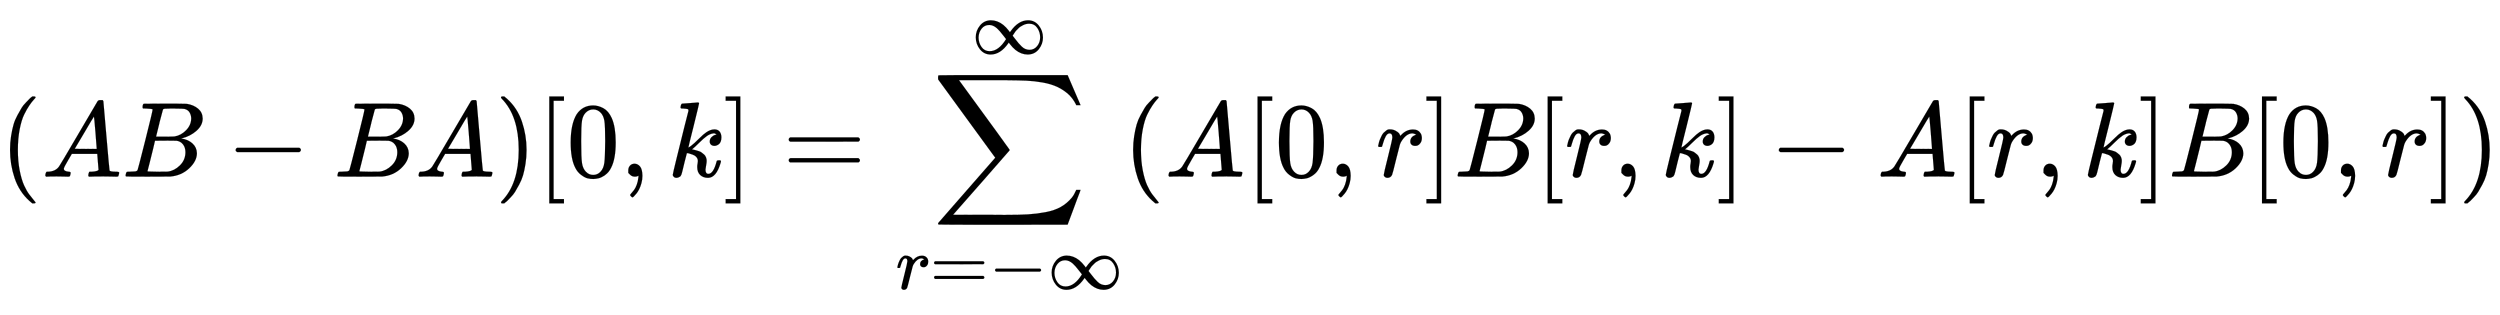 <svg xmlns:xlink="http://www.w3.org/1999/xlink" width="54.322ex" height="6.843ex" style="vertical-align: -3.005ex;" viewBox="0 -1652.5 23388.5 2946.1" role="img" focusable="false" xmlns="http://www.w3.org/2000/svg" aria-labelledby="MathJax-SVG-1-Title">
<title id="MathJax-SVG-1-Title">{\displaystyle (AB-BA)[0,k]=\sum _{r=-\infty }^{\infty }(A[0,r]B[r,k]-A[r,k]B[0,r])}</title>
<defs aria-hidden="true">
<path stroke-width="1" id="E1-MJMAIN-28" d="M94 250Q94 319 104 381T127 488T164 576T202 643T244 695T277 729T302 750H315H319Q333 750 333 741Q333 738 316 720T275 667T226 581T184 443T167 250T184 58T225 -81T274 -167T316 -220T333 -241Q333 -250 318 -250H315H302L274 -226Q180 -141 137 -14T94 250Z"></path>
<path stroke-width="1" id="E1-MJMATHI-41" d="M208 74Q208 50 254 46Q272 46 272 35Q272 34 270 22Q267 8 264 4T251 0Q249 0 239 0T205 1T141 2Q70 2 50 0H42Q35 7 35 11Q37 38 48 46H62Q132 49 164 96Q170 102 345 401T523 704Q530 716 547 716H555H572Q578 707 578 706L606 383Q634 60 636 57Q641 46 701 46Q726 46 726 36Q726 34 723 22Q720 7 718 4T704 0Q701 0 690 0T651 1T578 2Q484 2 455 0H443Q437 6 437 9T439 27Q443 40 445 43L449 46H469Q523 49 533 63L521 213H283L249 155Q208 86 208 74ZM516 260Q516 271 504 416T490 562L463 519Q447 492 400 412L310 260L413 259Q516 259 516 260Z"></path>
<path stroke-width="1" id="E1-MJMATHI-42" d="M231 637Q204 637 199 638T194 649Q194 676 205 682Q206 683 335 683Q594 683 608 681Q671 671 713 636T756 544Q756 480 698 429T565 360L555 357Q619 348 660 311T702 219Q702 146 630 78T453 1Q446 0 242 0Q42 0 39 2Q35 5 35 10Q35 17 37 24Q42 43 47 45Q51 46 62 46H68Q95 46 128 49Q142 52 147 61Q150 65 219 339T288 628Q288 635 231 637ZM649 544Q649 574 634 600T585 634Q578 636 493 637Q473 637 451 637T416 636H403Q388 635 384 626Q382 622 352 506Q352 503 351 500L320 374H401Q482 374 494 376Q554 386 601 434T649 544ZM595 229Q595 273 572 302T512 336Q506 337 429 337Q311 337 310 336Q310 334 293 263T258 122L240 52Q240 48 252 48T333 46Q422 46 429 47Q491 54 543 105T595 229Z"></path>
<path stroke-width="1" id="E1-MJMAIN-2212" d="M84 237T84 250T98 270H679Q694 262 694 250T679 230H98Q84 237 84 250Z"></path>
<path stroke-width="1" id="E1-MJMAIN-29" d="M60 749L64 750Q69 750 74 750H86L114 726Q208 641 251 514T294 250Q294 182 284 119T261 12T224 -76T186 -143T145 -194T113 -227T90 -246Q87 -249 86 -250H74Q66 -250 63 -250T58 -247T55 -238Q56 -237 66 -225Q221 -64 221 250T66 725Q56 737 55 738Q55 746 60 749Z"></path>
<path stroke-width="1" id="E1-MJMAIN-5B" d="M118 -250V750H255V710H158V-210H255V-250H118Z"></path>
<path stroke-width="1" id="E1-MJMAIN-30" d="M96 585Q152 666 249 666Q297 666 345 640T423 548Q460 465 460 320Q460 165 417 83Q397 41 362 16T301 -15T250 -22Q224 -22 198 -16T137 16T82 83Q39 165 39 320Q39 494 96 585ZM321 597Q291 629 250 629Q208 629 178 597Q153 571 145 525T137 333Q137 175 145 125T181 46Q209 16 250 16Q290 16 318 46Q347 76 354 130T362 333Q362 478 354 524T321 597Z"></path>
<path stroke-width="1" id="E1-MJMAIN-2C" d="M78 35T78 60T94 103T137 121Q165 121 187 96T210 8Q210 -27 201 -60T180 -117T154 -158T130 -185T117 -194Q113 -194 104 -185T95 -172Q95 -168 106 -156T131 -126T157 -76T173 -3V9L172 8Q170 7 167 6T161 3T152 1T140 0Q113 0 96 17Z"></path>
<path stroke-width="1" id="E1-MJMATHI-6B" d="M121 647Q121 657 125 670T137 683Q138 683 209 688T282 694Q294 694 294 686Q294 679 244 477Q194 279 194 272Q213 282 223 291Q247 309 292 354T362 415Q402 442 438 442Q468 442 485 423T503 369Q503 344 496 327T477 302T456 291T438 288Q418 288 406 299T394 328Q394 353 410 369T442 390L458 393Q446 405 434 405H430Q398 402 367 380T294 316T228 255Q230 254 243 252T267 246T293 238T320 224T342 206T359 180T365 147Q365 130 360 106T354 66Q354 26 381 26Q429 26 459 145Q461 153 479 153H483Q499 153 499 144Q499 139 496 130Q455 -11 378 -11Q333 -11 305 15T277 90Q277 108 280 121T283 145Q283 167 269 183T234 206T200 217T182 220H180Q168 178 159 139T145 81T136 44T129 20T122 7T111 -2Q98 -11 83 -11Q66 -11 57 -1T48 16Q48 26 85 176T158 471L195 616Q196 629 188 632T149 637H144Q134 637 131 637T124 640T121 647Z"></path>
<path stroke-width="1" id="E1-MJMAIN-5D" d="M22 710V750H159V-250H22V-210H119V710H22Z"></path>
<path stroke-width="1" id="E1-MJMAIN-3D" d="M56 347Q56 360 70 367H707Q722 359 722 347Q722 336 708 328L390 327H72Q56 332 56 347ZM56 153Q56 168 72 173H708Q722 163 722 153Q722 140 707 133H70Q56 140 56 153Z"></path>
<path stroke-width="1" id="E1-MJSZ2-2211" d="M60 948Q63 950 665 950H1267L1325 815Q1384 677 1388 669H1348L1341 683Q1320 724 1285 761Q1235 809 1174 838T1033 881T882 898T699 902H574H543H251L259 891Q722 258 724 252Q725 250 724 246Q721 243 460 -56L196 -356Q196 -357 407 -357Q459 -357 548 -357T676 -358Q812 -358 896 -353T1063 -332T1204 -283T1307 -196Q1328 -170 1348 -124H1388Q1388 -125 1381 -145T1356 -210T1325 -294L1267 -449L666 -450Q64 -450 61 -448Q55 -446 55 -439Q55 -437 57 -433L590 177Q590 178 557 222T452 366T322 544L56 909L55 924Q55 945 60 948Z"></path>
<path stroke-width="1" id="E1-MJMATHI-72" d="M21 287Q22 290 23 295T28 317T38 348T53 381T73 411T99 433T132 442Q161 442 183 430T214 408T225 388Q227 382 228 382T236 389Q284 441 347 441H350Q398 441 422 400Q430 381 430 363Q430 333 417 315T391 292T366 288Q346 288 334 299T322 328Q322 376 378 392Q356 405 342 405Q286 405 239 331Q229 315 224 298T190 165Q156 25 151 16Q138 -11 108 -11Q95 -11 87 -5T76 7T74 17Q74 30 114 189T154 366Q154 405 128 405Q107 405 92 377T68 316T57 280Q55 278 41 278H27Q21 284 21 287Z"></path>
<path stroke-width="1" id="E1-MJMAIN-221E" d="M55 217Q55 305 111 373T254 442Q342 442 419 381Q457 350 493 303L507 284L514 294Q618 442 747 442Q833 442 888 374T944 214Q944 128 889 59T743 -11Q657 -11 580 50Q542 81 506 128L492 147L485 137Q381 -11 252 -11Q166 -11 111 57T55 217ZM907 217Q907 285 869 341T761 397Q740 397 720 392T682 378T648 359T619 335T594 310T574 285T559 263T548 246L543 238L574 198Q605 158 622 138T664 94T714 61T765 51Q827 51 867 100T907 217ZM92 214Q92 145 131 89T239 33Q357 33 456 193L425 233Q364 312 334 337Q285 380 233 380Q171 380 132 331T92 214Z"></path>
</defs>
<g stroke="currentColor" fill="currentColor" stroke-width="0" transform="matrix(1 0 0 -1 0 0)" aria-hidden="true">
 <use xlink:href="#E1-MJMAIN-28" x="0" y="0"></use>
 <use xlink:href="#E1-MJMATHI-41" x="389" y="0"></use>
 <use xlink:href="#E1-MJMATHI-42" x="1140" y="0"></use>
 <use xlink:href="#E1-MJMAIN-2212" x="2121" y="0"></use>
 <use xlink:href="#E1-MJMATHI-42" x="3122" y="0"></use>
 <use xlink:href="#E1-MJMATHI-41" x="3881" y="0"></use>
 <use xlink:href="#E1-MJMAIN-29" x="4632" y="0"></use>
 <use xlink:href="#E1-MJMAIN-5B" x="5021" y="0"></use>
 <use xlink:href="#E1-MJMAIN-30" x="5300" y="0"></use>
 <use xlink:href="#E1-MJMAIN-2C" x="5800" y="0"></use>
 <use xlink:href="#E1-MJMATHI-6B" x="6246" y="0"></use>
 <use xlink:href="#E1-MJMAIN-5D" x="6767" y="0"></use>
 <use xlink:href="#E1-MJMAIN-3D" x="7323" y="0"></use>
<g transform="translate(8380,0)">
 <use xlink:href="#E1-MJSZ2-2211" x="341" y="0"></use>
<g transform="translate(0,-1051)">
 <use transform="scale(0.707)" xlink:href="#E1-MJMATHI-72" x="0" y="0"></use>
 <use transform="scale(0.707)" xlink:href="#E1-MJMAIN-3D" x="451" y="0"></use>
 <use transform="scale(0.707)" xlink:href="#E1-MJMAIN-2212" x="1230" y="0"></use>
 <use transform="scale(0.707)" xlink:href="#E1-MJMAIN-221E" x="2008" y="0"></use>
</g>
 <use transform="scale(0.707)" xlink:href="#E1-MJMAIN-221E" x="1004" y="1627"></use>
</g>
 <use xlink:href="#E1-MJMAIN-28" x="10507" y="0"></use>
 <use xlink:href="#E1-MJMATHI-41" x="10897" y="0"></use>
 <use xlink:href="#E1-MJMAIN-5B" x="11647" y="0"></use>
 <use xlink:href="#E1-MJMAIN-30" x="11926" y="0"></use>
 <use xlink:href="#E1-MJMAIN-2C" x="12426" y="0"></use>
 <use xlink:href="#E1-MJMATHI-72" x="12872" y="0"></use>
 <use xlink:href="#E1-MJMAIN-5D" x="13323" y="0"></use>
 <use xlink:href="#E1-MJMATHI-42" x="13602" y="0"></use>
 <use xlink:href="#E1-MJMAIN-5B" x="14361" y="0"></use>
 <use xlink:href="#E1-MJMATHI-72" x="14640" y="0"></use>
 <use xlink:href="#E1-MJMAIN-2C" x="15091" y="0"></use>
 <use xlink:href="#E1-MJMATHI-6B" x="15536" y="0"></use>
 <use xlink:href="#E1-MJMAIN-5D" x="16058" y="0"></use>
 <use xlink:href="#E1-MJMAIN-2212" x="16558" y="0"></use>
 <use xlink:href="#E1-MJMATHI-41" x="17559" y="0"></use>
 <use xlink:href="#E1-MJMAIN-5B" x="18310" y="0"></use>
 <use xlink:href="#E1-MJMATHI-72" x="18588" y="0"></use>
 <use xlink:href="#E1-MJMAIN-2C" x="19040" y="0"></use>
 <use xlink:href="#E1-MJMATHI-6B" x="19485" y="0"></use>
 <use xlink:href="#E1-MJMAIN-5D" x="20006" y="0"></use>
 <use xlink:href="#E1-MJMATHI-42" x="20285" y="0"></use>
 <use xlink:href="#E1-MJMAIN-5B" x="21044" y="0"></use>
 <use xlink:href="#E1-MJMAIN-30" x="21323" y="0"></use>
 <use xlink:href="#E1-MJMAIN-2C" x="21823" y="0"></use>
 <use xlink:href="#E1-MJMATHI-72" x="22268" y="0"></use>
 <use xlink:href="#E1-MJMAIN-5D" x="22720" y="0"></use>
 <use xlink:href="#E1-MJMAIN-29" x="22998" y="0"></use>
</g>
</svg>